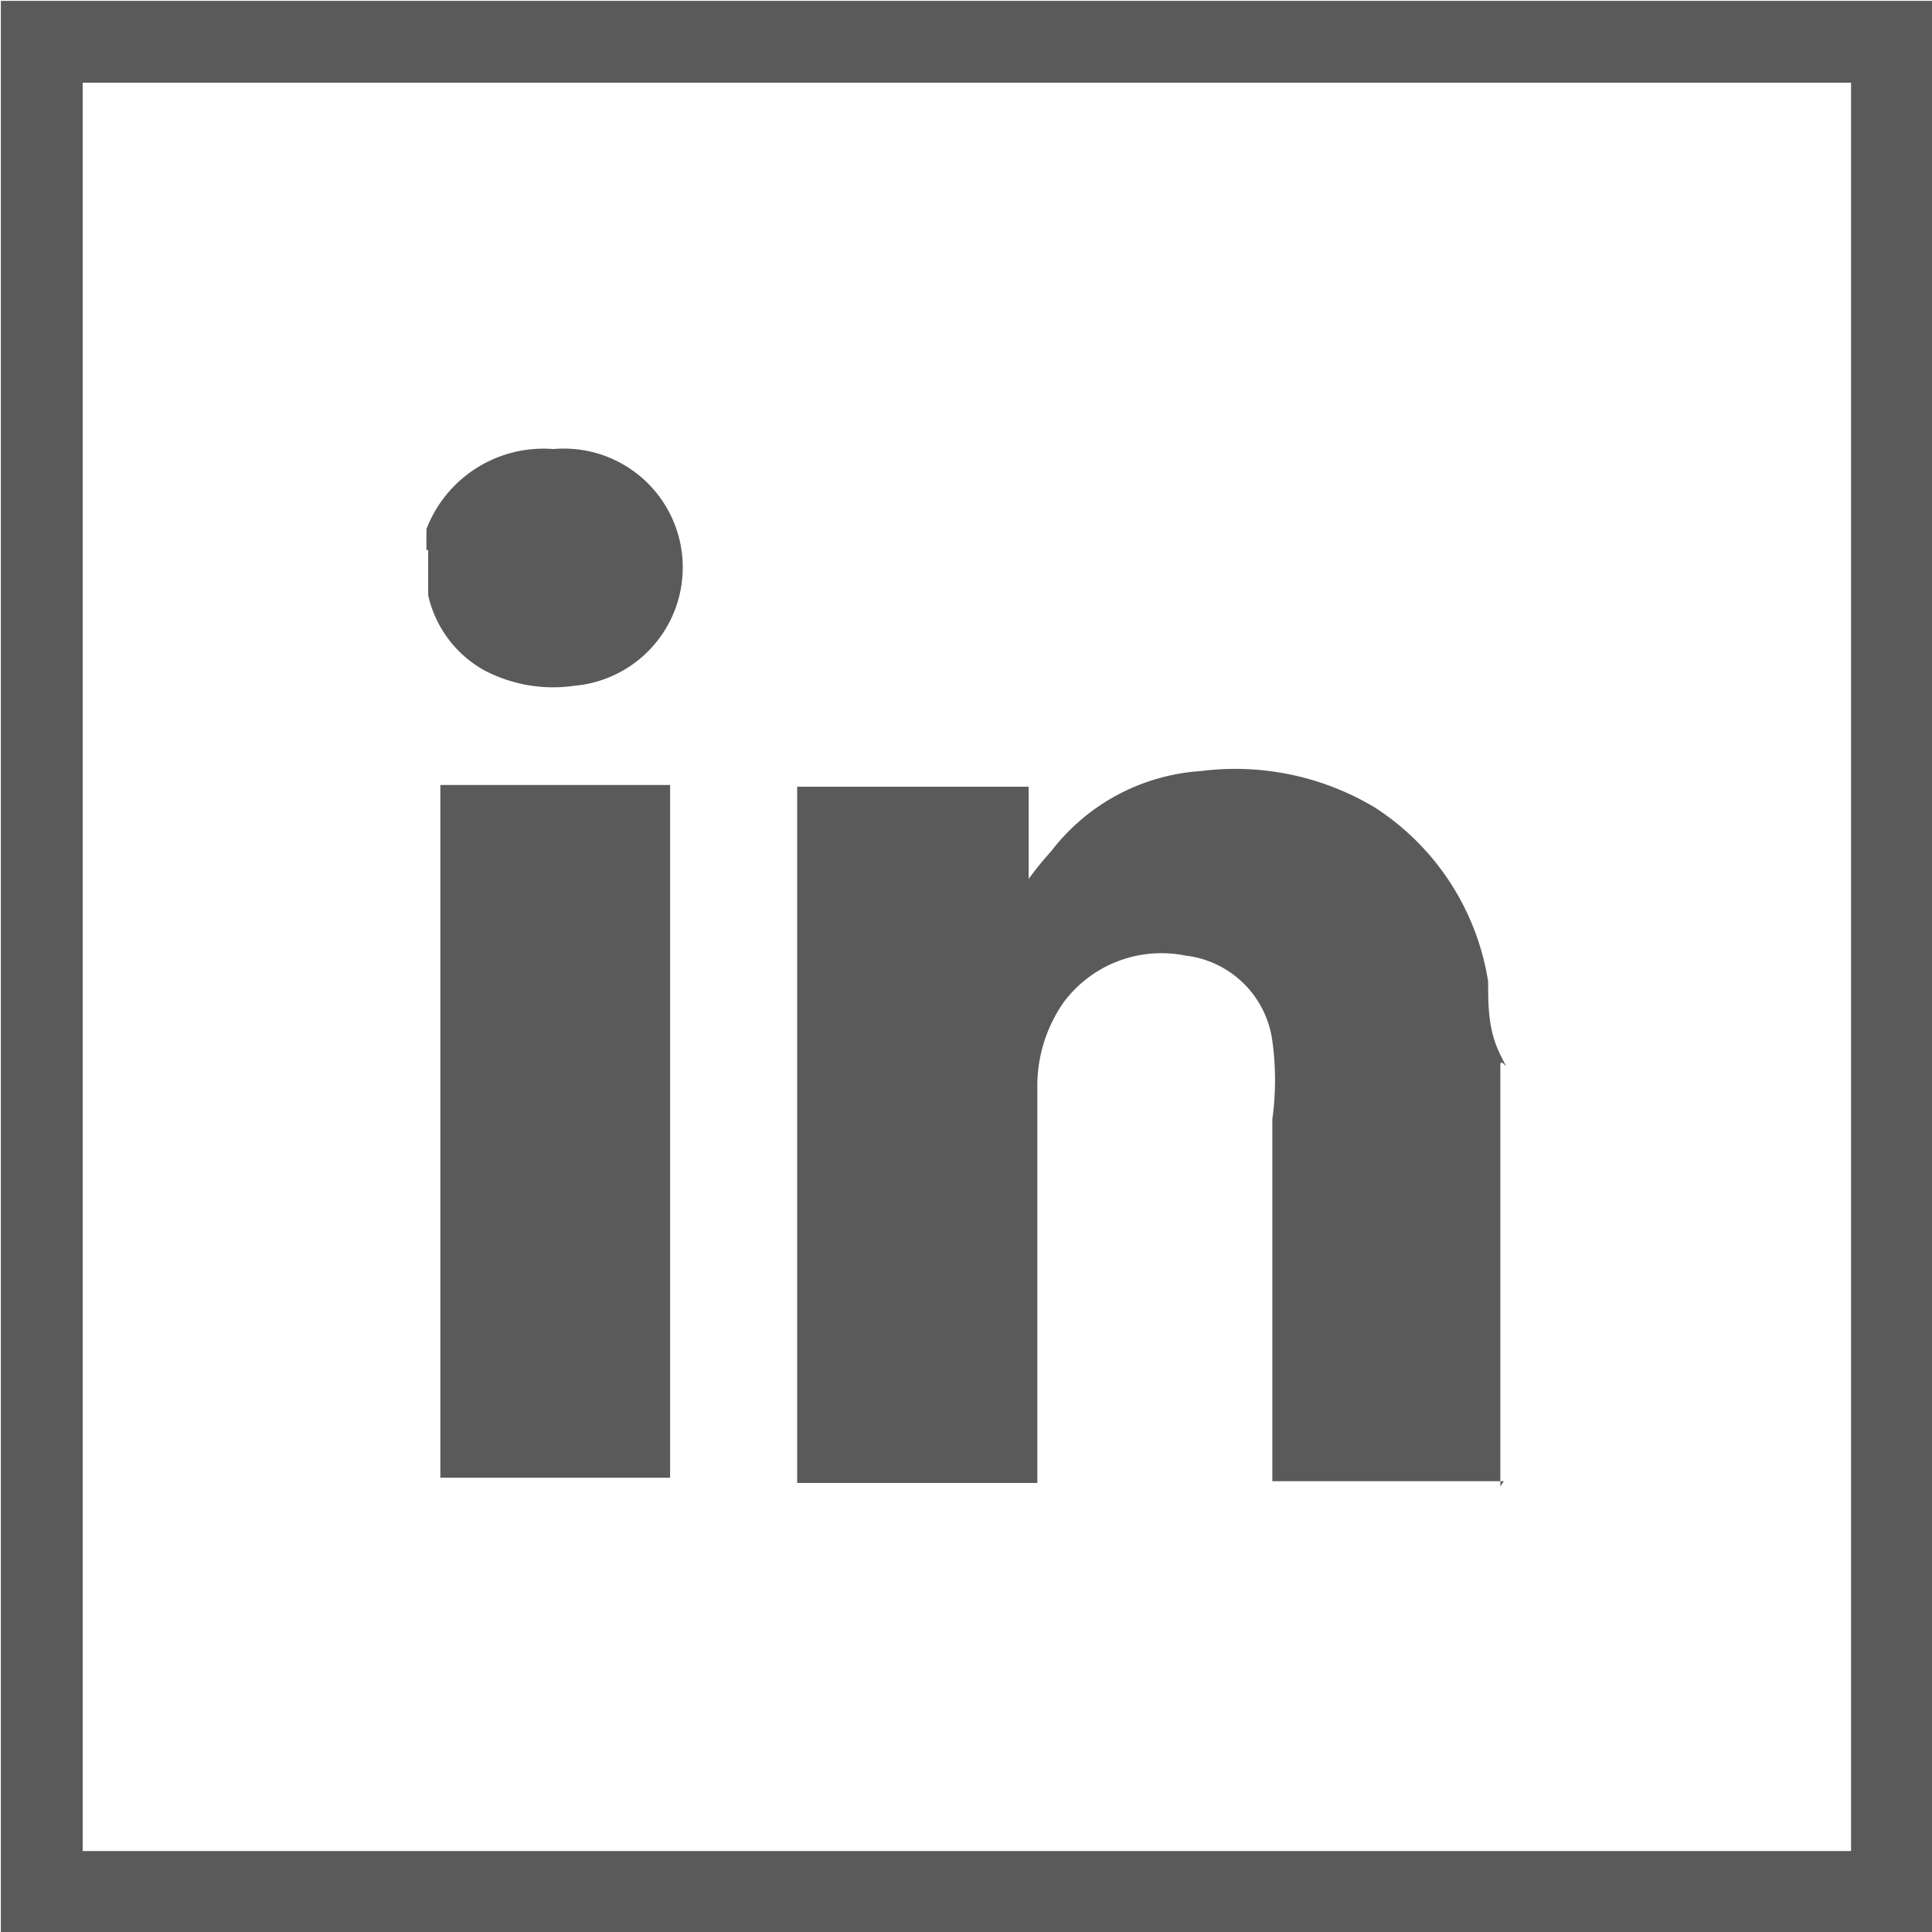 <svg xmlns="http://www.w3.org/2000/svg" width="11.1" height="11.1" viewBox="0 0 11.1 11.1"><defs><style>.cls-1{fill:#5a5a5a;}.cls-2{fill:none;stroke:#5a5a5a;stroke-width:0.47px;}</style></defs><g id="Ebene_2" data-name="Ebene 2"><g id="Ebene_1-2" data-name="Ebene 1"><path class="cls-1" d="M8.64,8.51H7.31V6.43a1.64,1.64,0,0,0,0-.45.57.57,0,0,0-.5-.49.7.7,0,0,0-.7.27.84.84,0,0,0-.15.5V8.52H4.58v-4H5.91v.53h0a1.83,1.83,0,0,1,.13-.16,1.18,1.18,0,0,1,.86-.46,1.56,1.56,0,0,1,1,.21,1.46,1.46,0,0,1,.65,1c0,.14,0,.28.07.42s0,0,0,.06c0,.78,0,1.6,0,2.42"/><path class="cls-1" d="M2.45,3.16l0-.12a.72.72,0,0,1,.73-.46A.68.68,0,0,1,3.3,3.94a.85.85,0,0,1-.52-.09.66.66,0,0,1-.32-.43V3.16Z"/><rect class="cls-1" x="2.53" y="4.51" width="1.32" height="3.98"/><rect class="cls-2" x="0.24" y="0.24" width="10.63" height="10.63"/></g></g></svg>